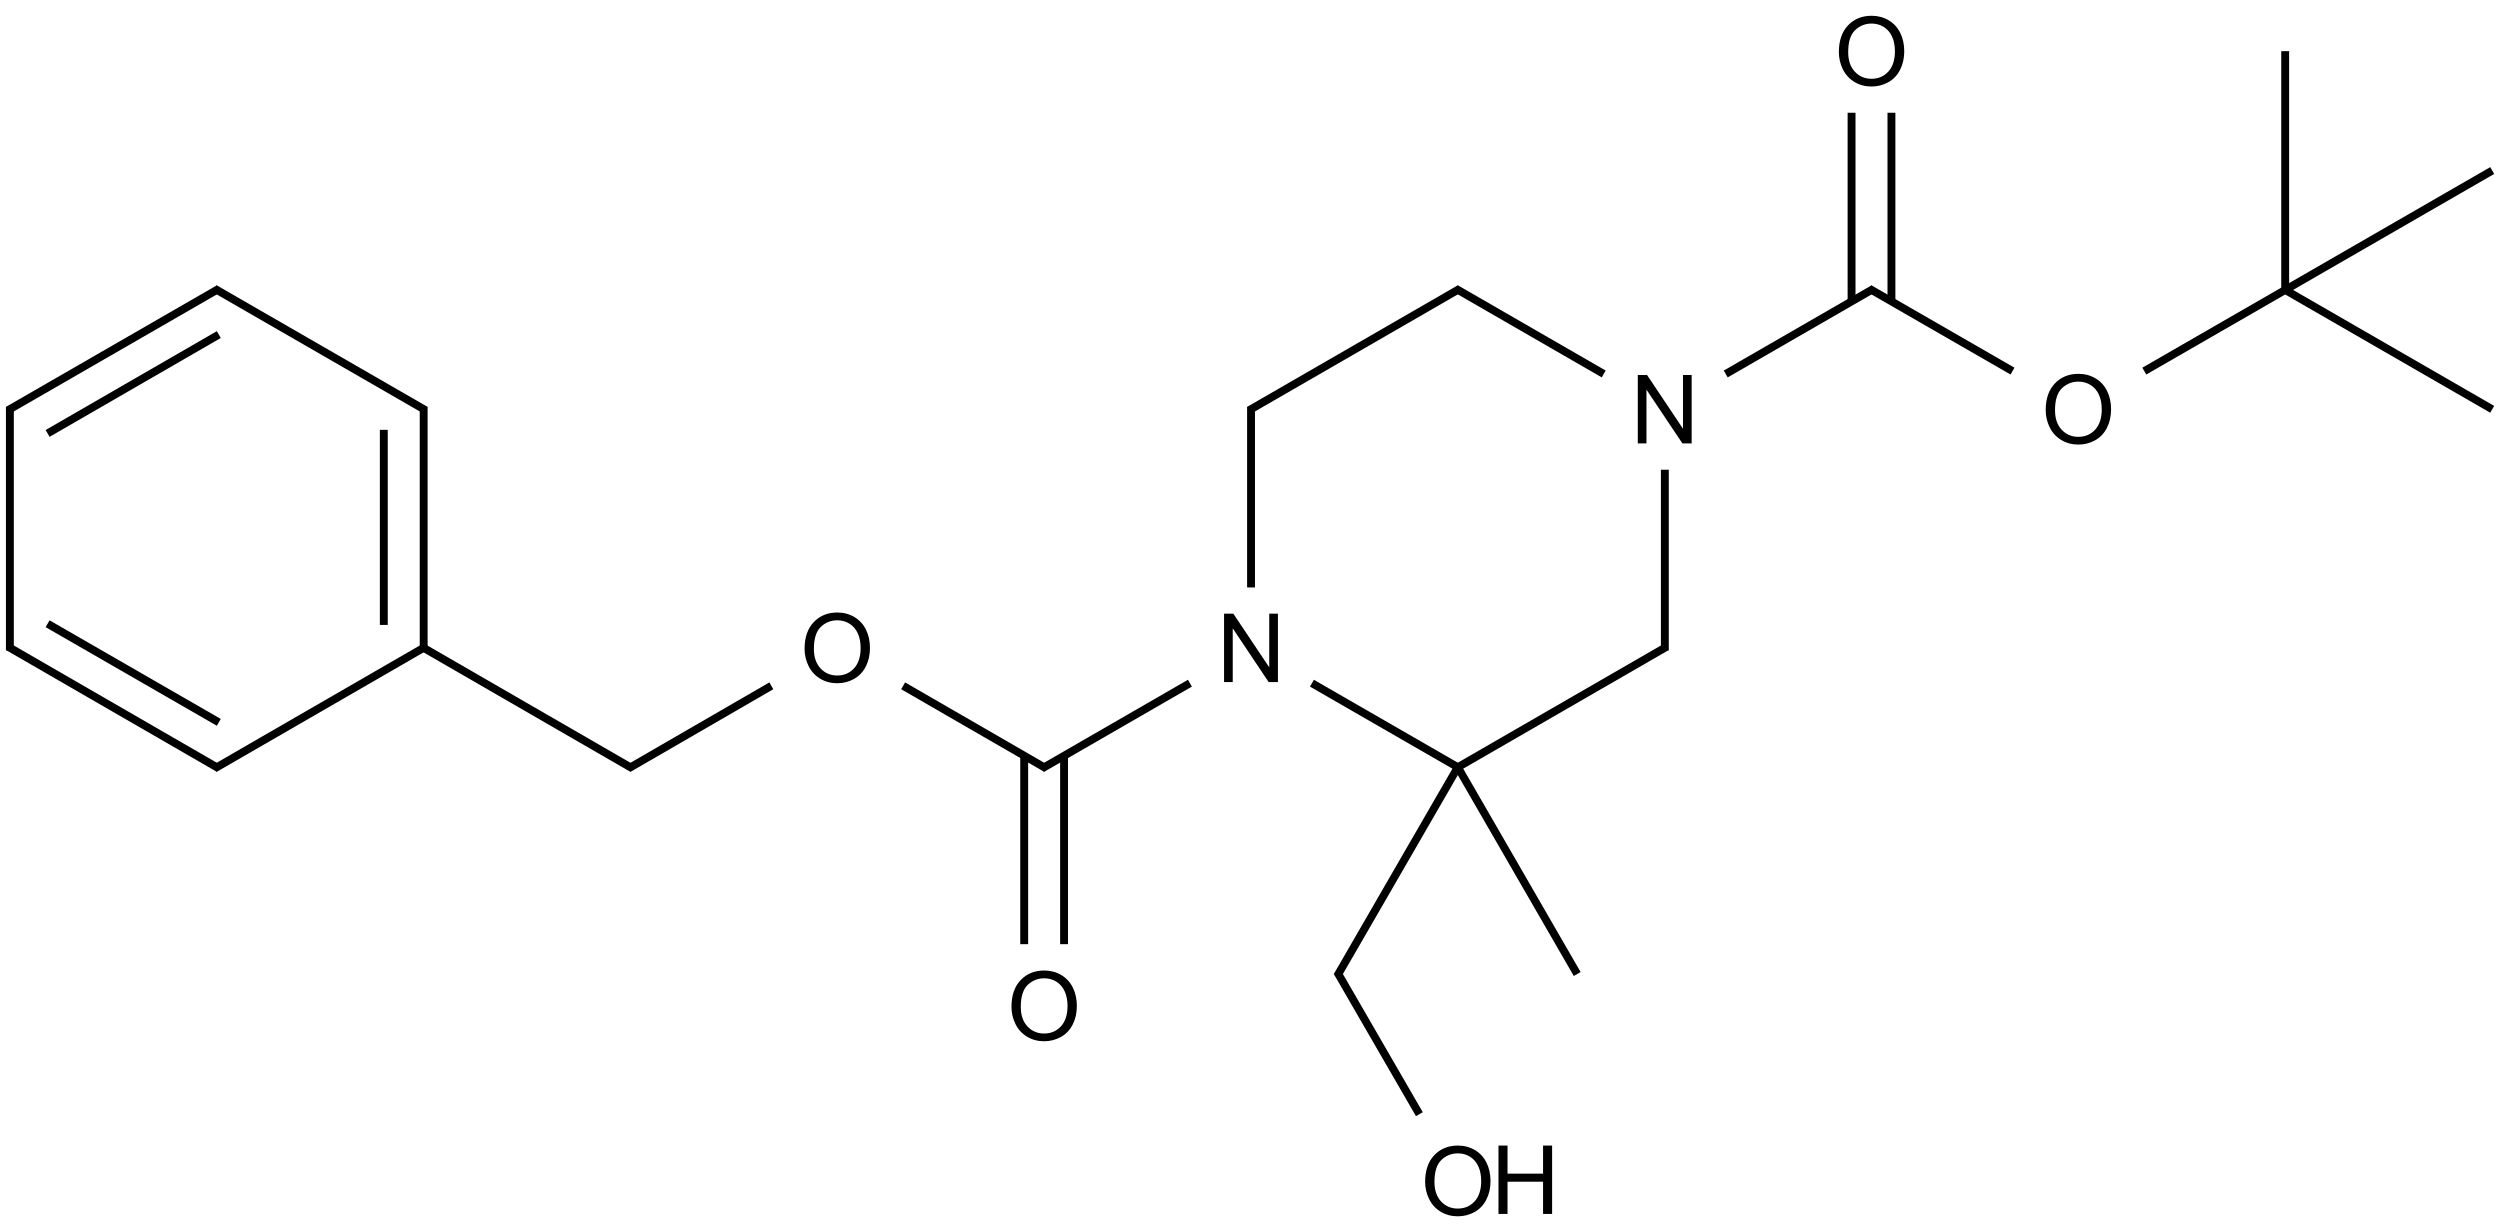 <?xml version="1.0" encoding="UTF-8"?>
<svg xmlns="http://www.w3.org/2000/svg" xmlns:xlink="http://www.w3.org/1999/xlink" width="1047" height="516" viewBox="0 0 1047 516">
<defs>
<g>
<g id="glyph-0-0">
<path d="M 5 0 L 5 -25 L 25 -25 L 25 0 Z M 5.625 -0.625 L 24.375 -0.625 L 24.375 -24.375 L 5.625 -24.375 Z M 5.625 -0.625 "/>
</g>
<g id="glyph-0-1">
<path d="M 3.047 0 L 3.047 -28.633 L 6.934 -28.633 L 21.973 -6.152 L 21.973 -28.633 L 25.605 -28.633 L 25.605 0 L 21.719 0 L 6.68 -22.5 L 6.68 0 Z M 3.047 0 "/>
</g>
<g id="glyph-0-2">
<path d="M 1.934 -13.945 C 1.934 -18.695 3.207 -22.414 5.762 -25.105 C 8.309 -27.793 11.605 -29.137 15.645 -29.141 C 18.285 -29.137 20.668 -28.508 22.793 -27.246 C 24.914 -25.98 26.531 -24.219 27.645 -21.961 C 28.758 -19.703 29.312 -17.141 29.316 -14.277 C 29.312 -11.371 28.727 -8.773 27.559 -6.484 C 26.383 -4.191 24.723 -2.457 22.578 -1.277 C 20.426 -0.102 18.109 0.484 15.625 0.488 C 12.926 0.484 10.516 -0.164 8.398 -1.465 C 6.273 -2.766 4.668 -4.543 3.574 -6.797 C 2.48 -9.047 1.934 -11.43 1.934 -13.945 Z M 5.84 -13.887 C 5.836 -10.434 6.762 -7.715 8.621 -5.73 C 10.473 -3.746 12.801 -2.754 15.605 -2.754 C 18.453 -2.754 20.801 -3.754 22.645 -5.762 C 24.484 -7.762 25.406 -10.609 25.41 -14.297 C 25.406 -16.625 25.012 -18.656 24.227 -20.398 C 23.438 -22.133 22.285 -23.48 20.77 -24.441 C 19.25 -25.395 17.547 -25.875 15.664 -25.879 C 12.977 -25.875 10.668 -24.953 8.738 -23.113 C 6.801 -21.27 5.836 -18.195 5.84 -13.887 Z M 5.84 -13.887 "/>
</g>
<g id="glyph-0-3">
<path d="M 3.203 0 L 3.203 -28.633 L 6.992 -28.633 L 6.992 -16.875 L 21.875 -16.875 L 21.875 -28.633 L 25.664 -28.633 L 25.664 0 L 21.875 0 L 21.875 -13.496 L 6.992 -13.496 L 6.992 0 Z M 3.203 0 "/>
</g>
</g>
</defs>
<path fill="none" stroke-width="0.033" stroke-linecap="butt" stroke-linejoin="miter" stroke="rgb(0%, 0%, 0%)" stroke-opacity="1" stroke-miterlimit="10" d="M 5.453 2.647 L 6.064 2.999 " transform="matrix(100, 0, 0, 100, 4.135, 21.42)"/>
<path fill="none" stroke-width="0.033" stroke-linecap="butt" stroke-linejoin="miter" stroke="rgb(0%, 0%, 0%)" stroke-opacity="1" stroke-miterlimit="10" d="M 5.198 2.246 L 5.198 1.49 " transform="matrix(100, 0, 0, 100, 4.135, 21.42)"/>
<path fill="none" stroke-width="0.033" stroke-linecap="butt" stroke-linejoin="miter" stroke="rgb(0%, 0%, 0%)" stroke-opacity="1" stroke-miterlimit="10" d="M 4.942 2.647 L 4.323 3.004 " transform="matrix(100, 0, 0, 100, 4.135, 21.42)"/>
<path fill="none" stroke-width="0.033" stroke-linecap="butt" stroke-linejoin="miter" stroke="rgb(0%, 0%, 0%)" stroke-opacity="1" stroke-miterlimit="10" d="M 6.064 2.999 L 6.939 2.494 " transform="matrix(100, 0, 0, 100, 4.135, 21.42)"/>
<path fill="none" stroke-width="0.033" stroke-linecap="butt" stroke-linejoin="miter" stroke="rgb(0%, 0%, 0%)" stroke-opacity="1" stroke-miterlimit="10" d="M 6.064 2.999 L 6.564 3.865 " transform="matrix(100, 0, 0, 100, 4.135, 21.42)"/>
<path fill="none" stroke-width="0.033" stroke-linecap="butt" stroke-linejoin="miter" stroke="rgb(0%, 0%, 0%)" stroke-opacity="1" stroke-miterlimit="10" d="M 6.064 2.999 L 5.559 3.873 " transform="matrix(100, 0, 0, 100, 4.135, 21.42)"/>
<path fill="none" stroke-width="0.033" stroke-linecap="butt" stroke-linejoin="miter" stroke="rgb(0%, 0%, 0%)" stroke-opacity="1" stroke-miterlimit="10" d="M 6.931 2.509 L 6.931 1.753 " transform="matrix(100, 0, 0, 100, 4.135, 21.42)"/>
<path fill="none" stroke-width="0.033" stroke-linecap="butt" stroke-linejoin="miter" stroke="rgb(0%, 0%, 0%)" stroke-opacity="1" stroke-miterlimit="10" d="M 6.675 1.352 L 6.056 0.995 " transform="matrix(100, 0, 0, 100, 4.135, 21.42)"/>
<path fill="none" stroke-width="0.033" stroke-linecap="butt" stroke-linejoin="miter" stroke="rgb(0%, 0%, 0%)" stroke-opacity="1" stroke-miterlimit="10" d="M 7.186 1.352 L 7.805 0.995 " transform="matrix(100, 0, 0, 100, 4.135, 21.42)"/>
<path fill="none" stroke-width="0.033" stroke-linecap="butt" stroke-linejoin="miter" stroke="rgb(0%, 0%, 0%)" stroke-opacity="1" stroke-miterlimit="10" d="M 6.072 0.995 L 5.19 1.504 " transform="matrix(100, 0, 0, 100, 4.135, 21.42)"/>
<path fill="none" stroke-width="0.033" stroke-linecap="butt" stroke-linejoin="miter" stroke="rgb(0%, 0%, 0%)" stroke-opacity="1" stroke-miterlimit="10" d="M 4.248 2.951 L 4.248 3.74 " transform="matrix(100, 0, 0, 100, 4.135, 21.42)"/>
<path fill="none" stroke-width="0.033" stroke-linecap="butt" stroke-linejoin="miter" stroke="rgb(0%, 0%, 0%)" stroke-opacity="1" stroke-miterlimit="10" d="M 4.415 2.951 L 4.415 3.74 " transform="matrix(100, 0, 0, 100, 4.135, 21.42)"/>
<path fill="none" stroke-width="0.033" stroke-linecap="butt" stroke-linejoin="miter" stroke="rgb(0%, 0%, 0%)" stroke-opacity="1" stroke-miterlimit="10" d="M 4.34 3.004 L 3.741 2.658 " transform="matrix(100, 0, 0, 100, 4.135, 21.42)"/>
<path fill="none" stroke-width="0.033" stroke-linecap="butt" stroke-linejoin="miter" stroke="rgb(0%, 0%, 0%)" stroke-opacity="1" stroke-miterlimit="10" d="M 3.189 2.658 L 2.591 3.004 " transform="matrix(100, 0, 0, 100, 4.135, 21.42)"/>
<path fill="none" stroke-width="0.033" stroke-linecap="butt" stroke-linejoin="miter" stroke="rgb(0%, 0%, 0%)" stroke-opacity="1" stroke-miterlimit="10" d="M 7.88 1.048 L 7.88 0.258 " transform="matrix(100, 0, 0, 100, 4.135, 21.42)"/>
<path fill="none" stroke-width="0.033" stroke-linecap="butt" stroke-linejoin="miter" stroke="rgb(0%, 0%, 0%)" stroke-opacity="1" stroke-miterlimit="10" d="M 7.713 1.048 L 7.713 0.258 " transform="matrix(100, 0, 0, 100, 4.135, 21.42)"/>
<path fill="none" stroke-width="0.033" stroke-linecap="butt" stroke-linejoin="miter" stroke="rgb(0%, 0%, 0%)" stroke-opacity="1" stroke-miterlimit="10" d="M 7.788 0.995 L 8.387 1.34 " transform="matrix(100, 0, 0, 100, 4.135, 21.42)"/>
<path fill="none" stroke-width="0.033" stroke-linecap="butt" stroke-linejoin="miter" stroke="rgb(0%, 0%, 0%)" stroke-opacity="1" stroke-miterlimit="10" d="M 8.939 1.34 L 9.529 1 " transform="matrix(100, 0, 0, 100, 4.135, 21.42)"/>
<path fill="none" stroke-width="0.033" stroke-linecap="butt" stroke-linejoin="miter" stroke="rgb(0%, 0%, 0%)" stroke-opacity="1" stroke-miterlimit="10" d="M 5.559 3.857 L 5.903 4.452 " transform="matrix(100, 0, 0, 100, 4.135, 21.42)"/>
<path fill="none" stroke-width="0.033" stroke-linecap="butt" stroke-linejoin="miter" stroke="rgb(0%, 0%, 0%)" stroke-opacity="1" stroke-miterlimit="10" d="M 9.529 1 L 9.529 -0 " transform="matrix(100, 0, 0, 100, 4.135, 21.42)"/>
<path fill="none" stroke-width="0.033" stroke-linecap="butt" stroke-linejoin="miter" stroke="rgb(0%, 0%, 0%)" stroke-opacity="1" stroke-miterlimit="10" d="M 9.529 1 L 10.396 0.5 " transform="matrix(100, 0, 0, 100, 4.135, 21.42)"/>
<path fill="none" stroke-width="0.033" stroke-linecap="butt" stroke-linejoin="miter" stroke="rgb(0%, 0%, 0%)" stroke-opacity="1" stroke-miterlimit="10" d="M 9.529 1 L 10.396 1.5 " transform="matrix(100, 0, 0, 100, 4.135, 21.42)"/>
<path fill="none" stroke-width="0.033" stroke-linecap="butt" stroke-linejoin="miter" stroke="rgb(0%, 0%, 0%)" stroke-opacity="1" stroke-miterlimit="10" d="M 2.607 3.004 L 1.724 2.494 " transform="matrix(100, 0, 0, 100, 4.135, 21.42)"/>
<path fill="none" stroke-width="0.033" stroke-linecap="butt" stroke-linejoin="miter" stroke="rgb(0%, 0%, 0%)" stroke-opacity="1" stroke-miterlimit="10" d="M 1.741 2.494 L 0.858 3.004 " transform="matrix(100, 0, 0, 100, 4.135, 21.42)"/>
<path fill="none" stroke-width="0.033" stroke-linecap="butt" stroke-linejoin="miter" stroke="rgb(0%, 0%, 0%)" stroke-opacity="1" stroke-miterlimit="10" d="M 1.733 2.499 L 1.733 1.49 " transform="matrix(100, 0, 0, 100, 4.135, 21.42)"/>
<path fill="none" stroke-width="0.033" stroke-linecap="butt" stroke-linejoin="miter" stroke="rgb(0%, 0%, 0%)" stroke-opacity="1" stroke-miterlimit="10" d="M 1.566 2.403 L 1.566 1.586 " transform="matrix(100, 0, 0, 100, 4.135, 21.42)"/>
<path fill="none" stroke-width="0.033" stroke-linecap="butt" stroke-linejoin="miter" stroke="rgb(0%, 0%, 0%)" stroke-opacity="1" stroke-miterlimit="10" d="M 0.875 3.004 L -0.008 2.494 " transform="matrix(100, 0, 0, 100, 4.135, 21.42)"/>
<path fill="none" stroke-width="0.033" stroke-linecap="butt" stroke-linejoin="miter" stroke="rgb(0%, 0%, 0%)" stroke-opacity="1" stroke-miterlimit="10" d="M 0.875 2.811 L 0.158 2.398 " transform="matrix(100, 0, 0, 100, 4.135, 21.42)"/>
<path fill="none" stroke-width="0.033" stroke-linecap="butt" stroke-linejoin="miter" stroke="rgb(0%, 0%, 0%)" stroke-opacity="1" stroke-miterlimit="10" d="M -0 2.509 L -0 1.49 " transform="matrix(100, 0, 0, 100, 4.135, 21.42)"/>
<path fill="none" stroke-width="0.033" stroke-linecap="butt" stroke-linejoin="miter" stroke="rgb(0%, 0%, 0%)" stroke-opacity="1" stroke-miterlimit="10" d="M -0.008 1.504 L 0.875 0.995 " transform="matrix(100, 0, 0, 100, 4.135, 21.42)"/>
<path fill="none" stroke-width="0.033" stroke-linecap="butt" stroke-linejoin="miter" stroke="rgb(0%, 0%, 0%)" stroke-opacity="1" stroke-miterlimit="10" d="M 0.158 1.601 L 0.875 1.187 " transform="matrix(100, 0, 0, 100, 4.135, 21.42)"/>
<path fill="none" stroke-width="0.033" stroke-linecap="butt" stroke-linejoin="miter" stroke="rgb(0%, 0%, 0%)" stroke-opacity="1" stroke-miterlimit="10" d="M 0.858 0.995 L 1.741 1.504 " transform="matrix(100, 0, 0, 100, 4.135, 21.42)"/>
<g fill="rgb(0%, 0%, 0%)" fill-opacity="1">
<use xlink:href="#glyph-0-1" x="509.59" y="285.648"/>
</g>
<g fill="rgb(0%, 0%, 0%)" fill-opacity="1">
<use xlink:href="#glyph-0-1" x="682.859" y="185.691"/>
</g>
<g fill="rgb(0%, 0%, 0%)" fill-opacity="1">
<use xlink:href="#glyph-0-2" x="421.672" y="435.59"/>
</g>
<g fill="rgb(0%, 0%, 0%)" fill-opacity="1">
<use xlink:href="#glyph-0-2" x="335.023" y="285.656"/>
</g>
<g fill="rgb(0%, 0%, 0%)" fill-opacity="1">
<use xlink:href="#glyph-0-2" x="768.184" y="35.746"/>
</g>
<g fill="rgb(0%, 0%, 0%)" fill-opacity="1">
<use xlink:href="#glyph-0-2" x="854.805" y="185.703"/>
</g>
<g fill="rgb(0%, 0%, 0%)" fill-opacity="1">
<use xlink:href="#glyph-0-2" x="594.914" y="508.902"/>
</g>
<g fill="rgb(0%, 0%, 0%)" fill-opacity="1">
<use xlink:href="#glyph-0-3" x="624.359" y="508.395"/>
</g>
</svg>
